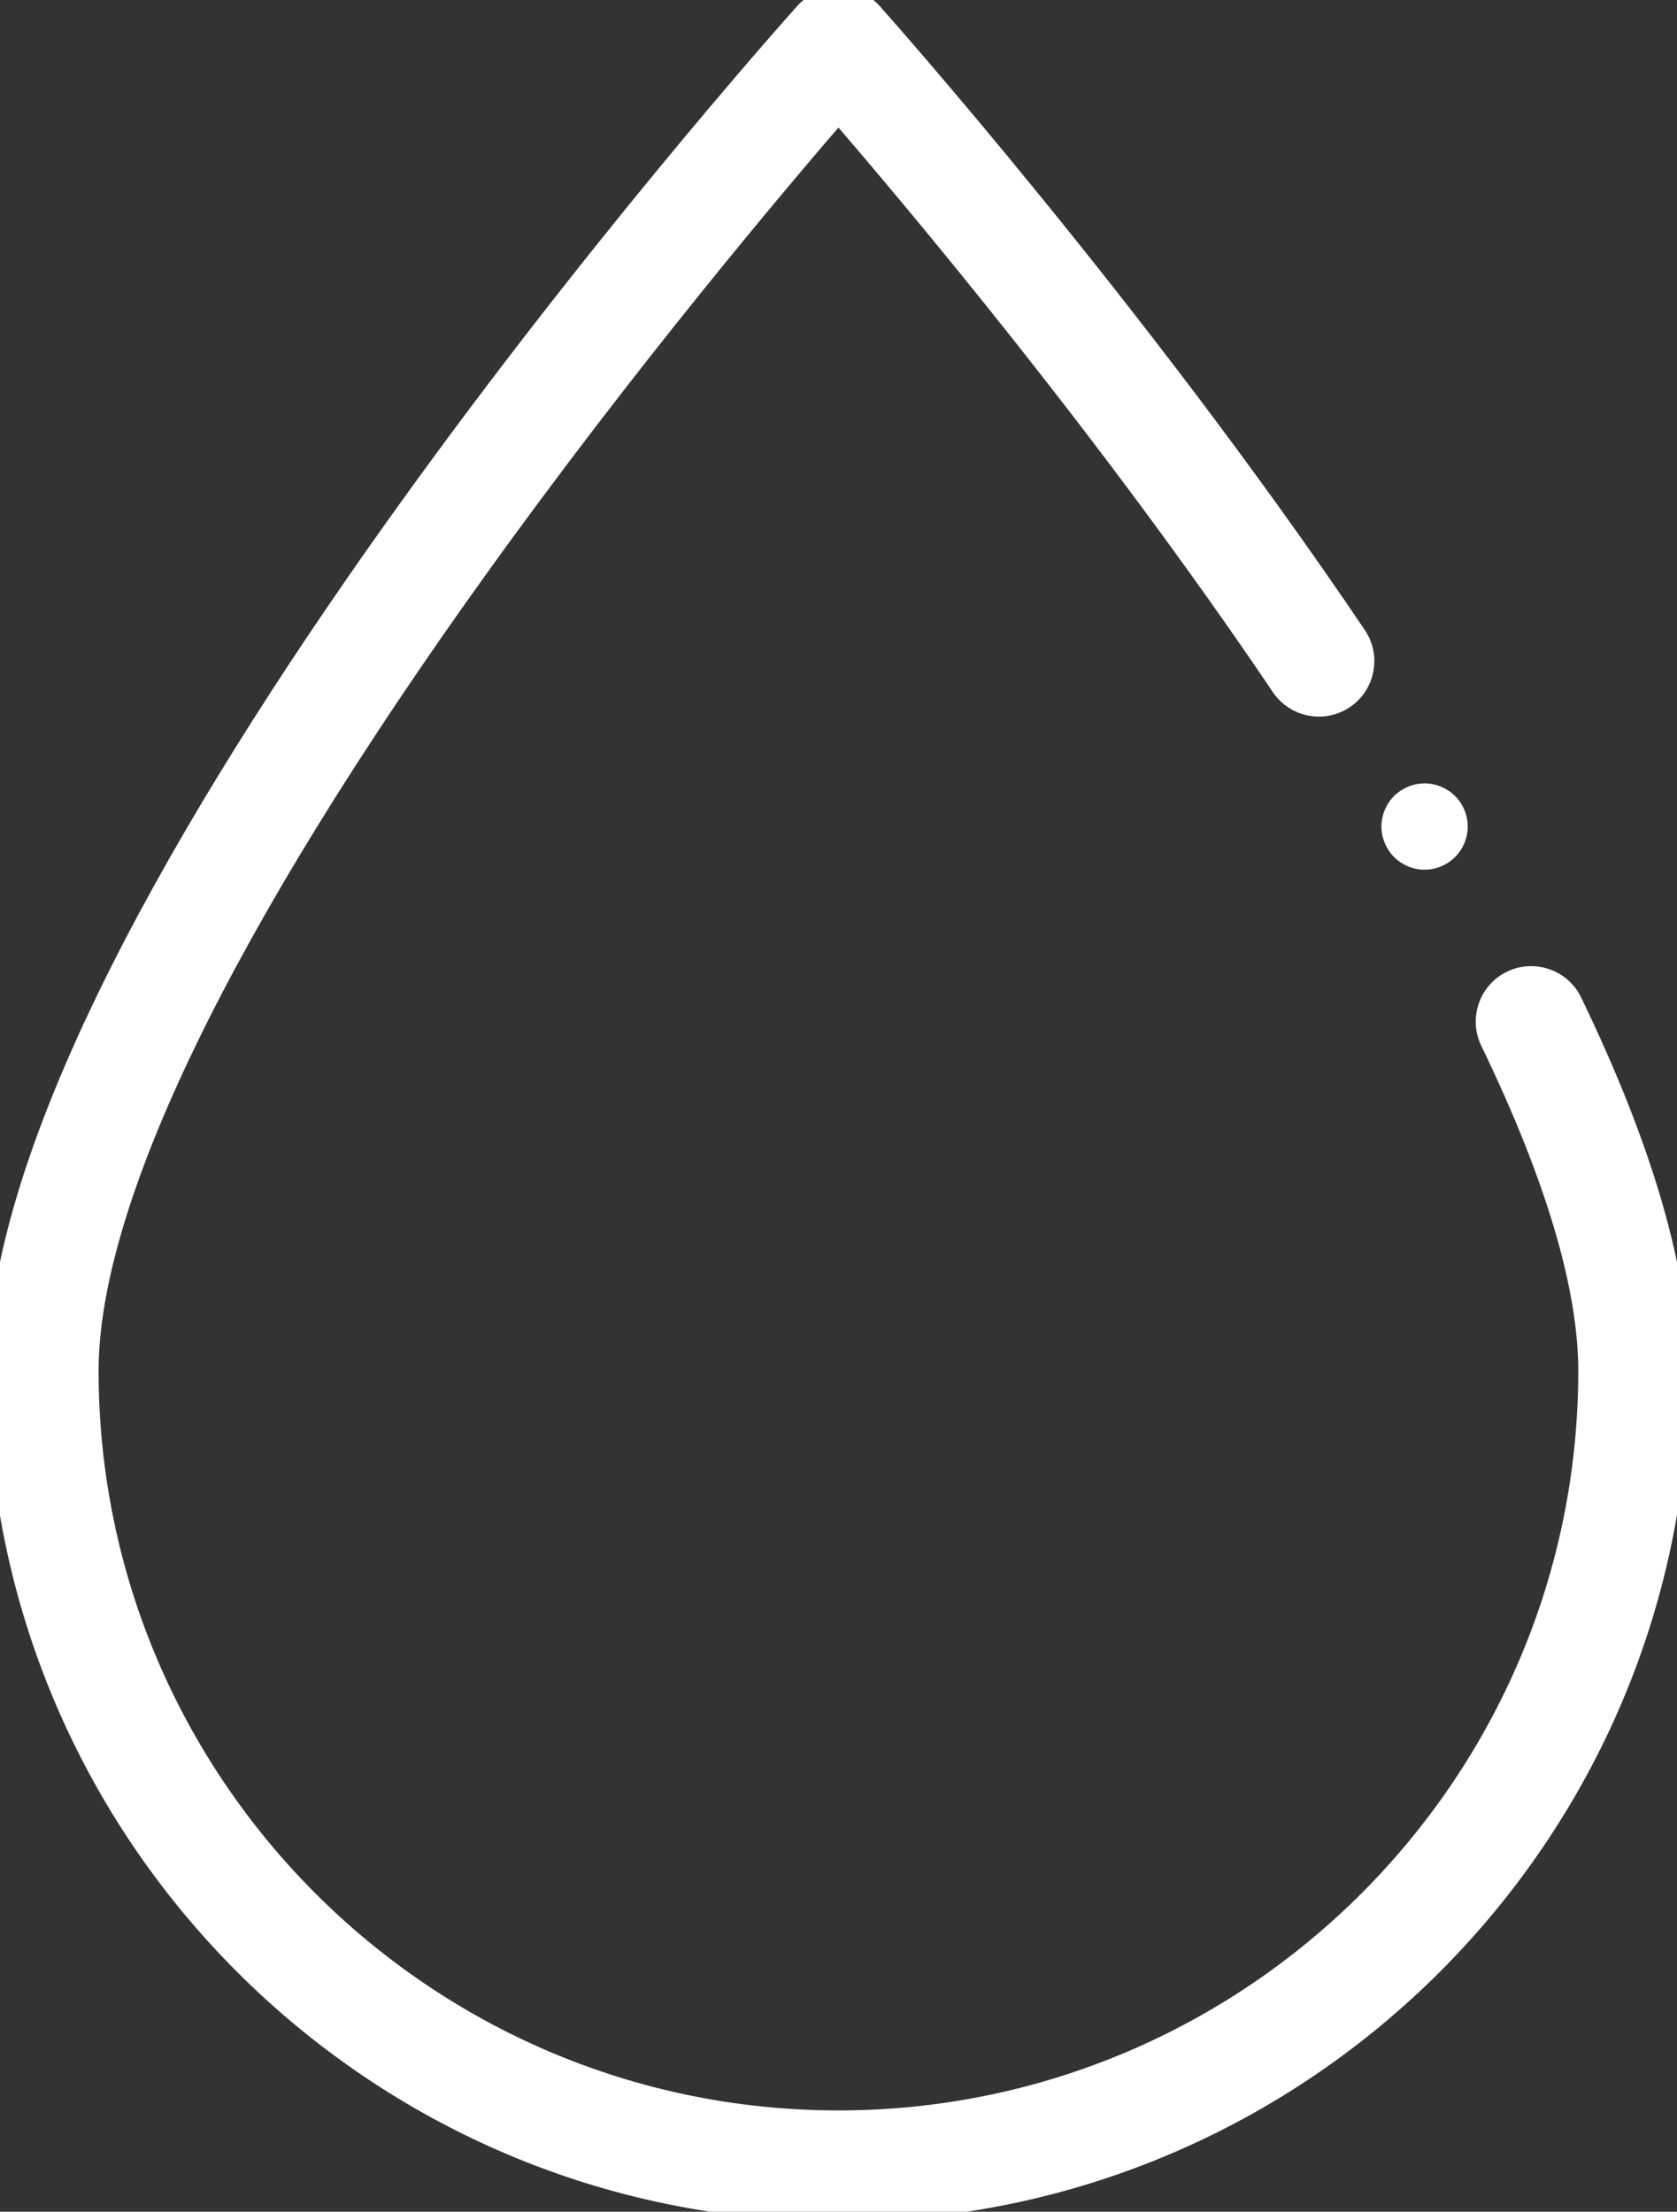 <?xml version="1.0" encoding="UTF-8"?> <svg xmlns="http://www.w3.org/2000/svg" width="204" height="269" viewBox="0 0 204 269" fill="none"><rect x="0" y="0" width="204" height="269" fill="#333333" stroke="none"/> <g clip-path="url(#clip0_606_3)"> <path d="M101.992 268.676C45.755 268.676 0 222.94 0 166.722C0 111.936 94.077 6.221 98.083 1.746C99.079 0.635 100.5 0 101.992 0C103.484 0 104.907 0.635 105.903 1.746C106.219 2.101 137.87 37.569 164.787 77.478C166.408 79.88 165.773 83.141 163.37 84.763C160.968 86.382 157.706 85.749 156.085 83.346C135.105 52.24 111.212 23.879 101.992 13.215C94.196 22.229 75.914 43.889 57.83 69.09C26.863 112.241 10.495 146 10.495 166.722C10.495 217.152 51.541 258.181 101.992 258.181C152.444 258.181 193.49 217.152 193.49 166.722C193.49 156.462 189.469 142.941 181.54 126.537C180.277 123.927 181.372 120.791 183.979 119.528C186.589 118.268 189.727 119.36 190.988 121.97C199.611 139.809 203.986 154.865 203.986 166.722C203.986 222.94 158.231 268.676 101.992 268.676Z" fill="white" stroke="white" stroke-width="3"></path> <path d="M173.297 105.775C172.95 105.775 172.608 105.744 172.268 105.674C171.932 105.607 171.601 105.506 171.286 105.375C170.972 105.244 170.667 105.082 170.378 104.893C170.095 104.699 169.822 104.477 169.58 104.238C169.338 103.996 169.119 103.727 168.931 103.438C168.742 103.155 168.578 102.852 168.447 102.536C168.316 102.216 168.217 101.89 168.148 101.554C168.08 101.214 168.043 100.874 168.043 100.527C168.043 100.185 168.08 99.839 168.148 99.502C168.217 99.168 168.316 98.836 168.447 98.523C168.578 98.203 168.742 97.897 168.931 97.615C169.119 97.326 169.338 97.059 169.58 96.817C169.822 96.575 170.095 96.354 170.378 96.165C170.667 95.977 170.972 95.815 171.286 95.683C171.601 95.552 171.932 95.452 172.268 95.384C172.944 95.247 173.643 95.247 174.32 95.384C174.656 95.452 174.986 95.552 175.301 95.683C175.615 95.815 175.921 95.977 176.207 96.165C176.49 96.354 176.759 96.575 177.007 96.817C177.247 97.059 177.468 97.326 177.657 97.615C177.845 97.897 178.007 98.203 178.138 98.523C178.27 98.836 178.37 99.168 178.438 99.502C178.507 99.839 178.542 100.185 178.542 100.527C178.542 100.874 178.507 101.214 178.438 101.554C178.37 101.89 178.27 102.216 178.138 102.536C178.007 102.852 177.845 103.155 177.657 103.438C177.468 103.727 177.247 103.996 177.007 104.238C176.759 104.477 176.492 104.699 176.207 104.893C175.918 105.082 175.615 105.244 175.301 105.375C174.986 105.506 174.656 105.607 174.32 105.674C173.977 105.744 173.637 105.775 173.297 105.775Z" fill="white"></path> </g> <defs> <clipPath id="clip0_606_3"> <rect width="204" height="269" fill="white"></rect> </clipPath> </defs> </svg> 